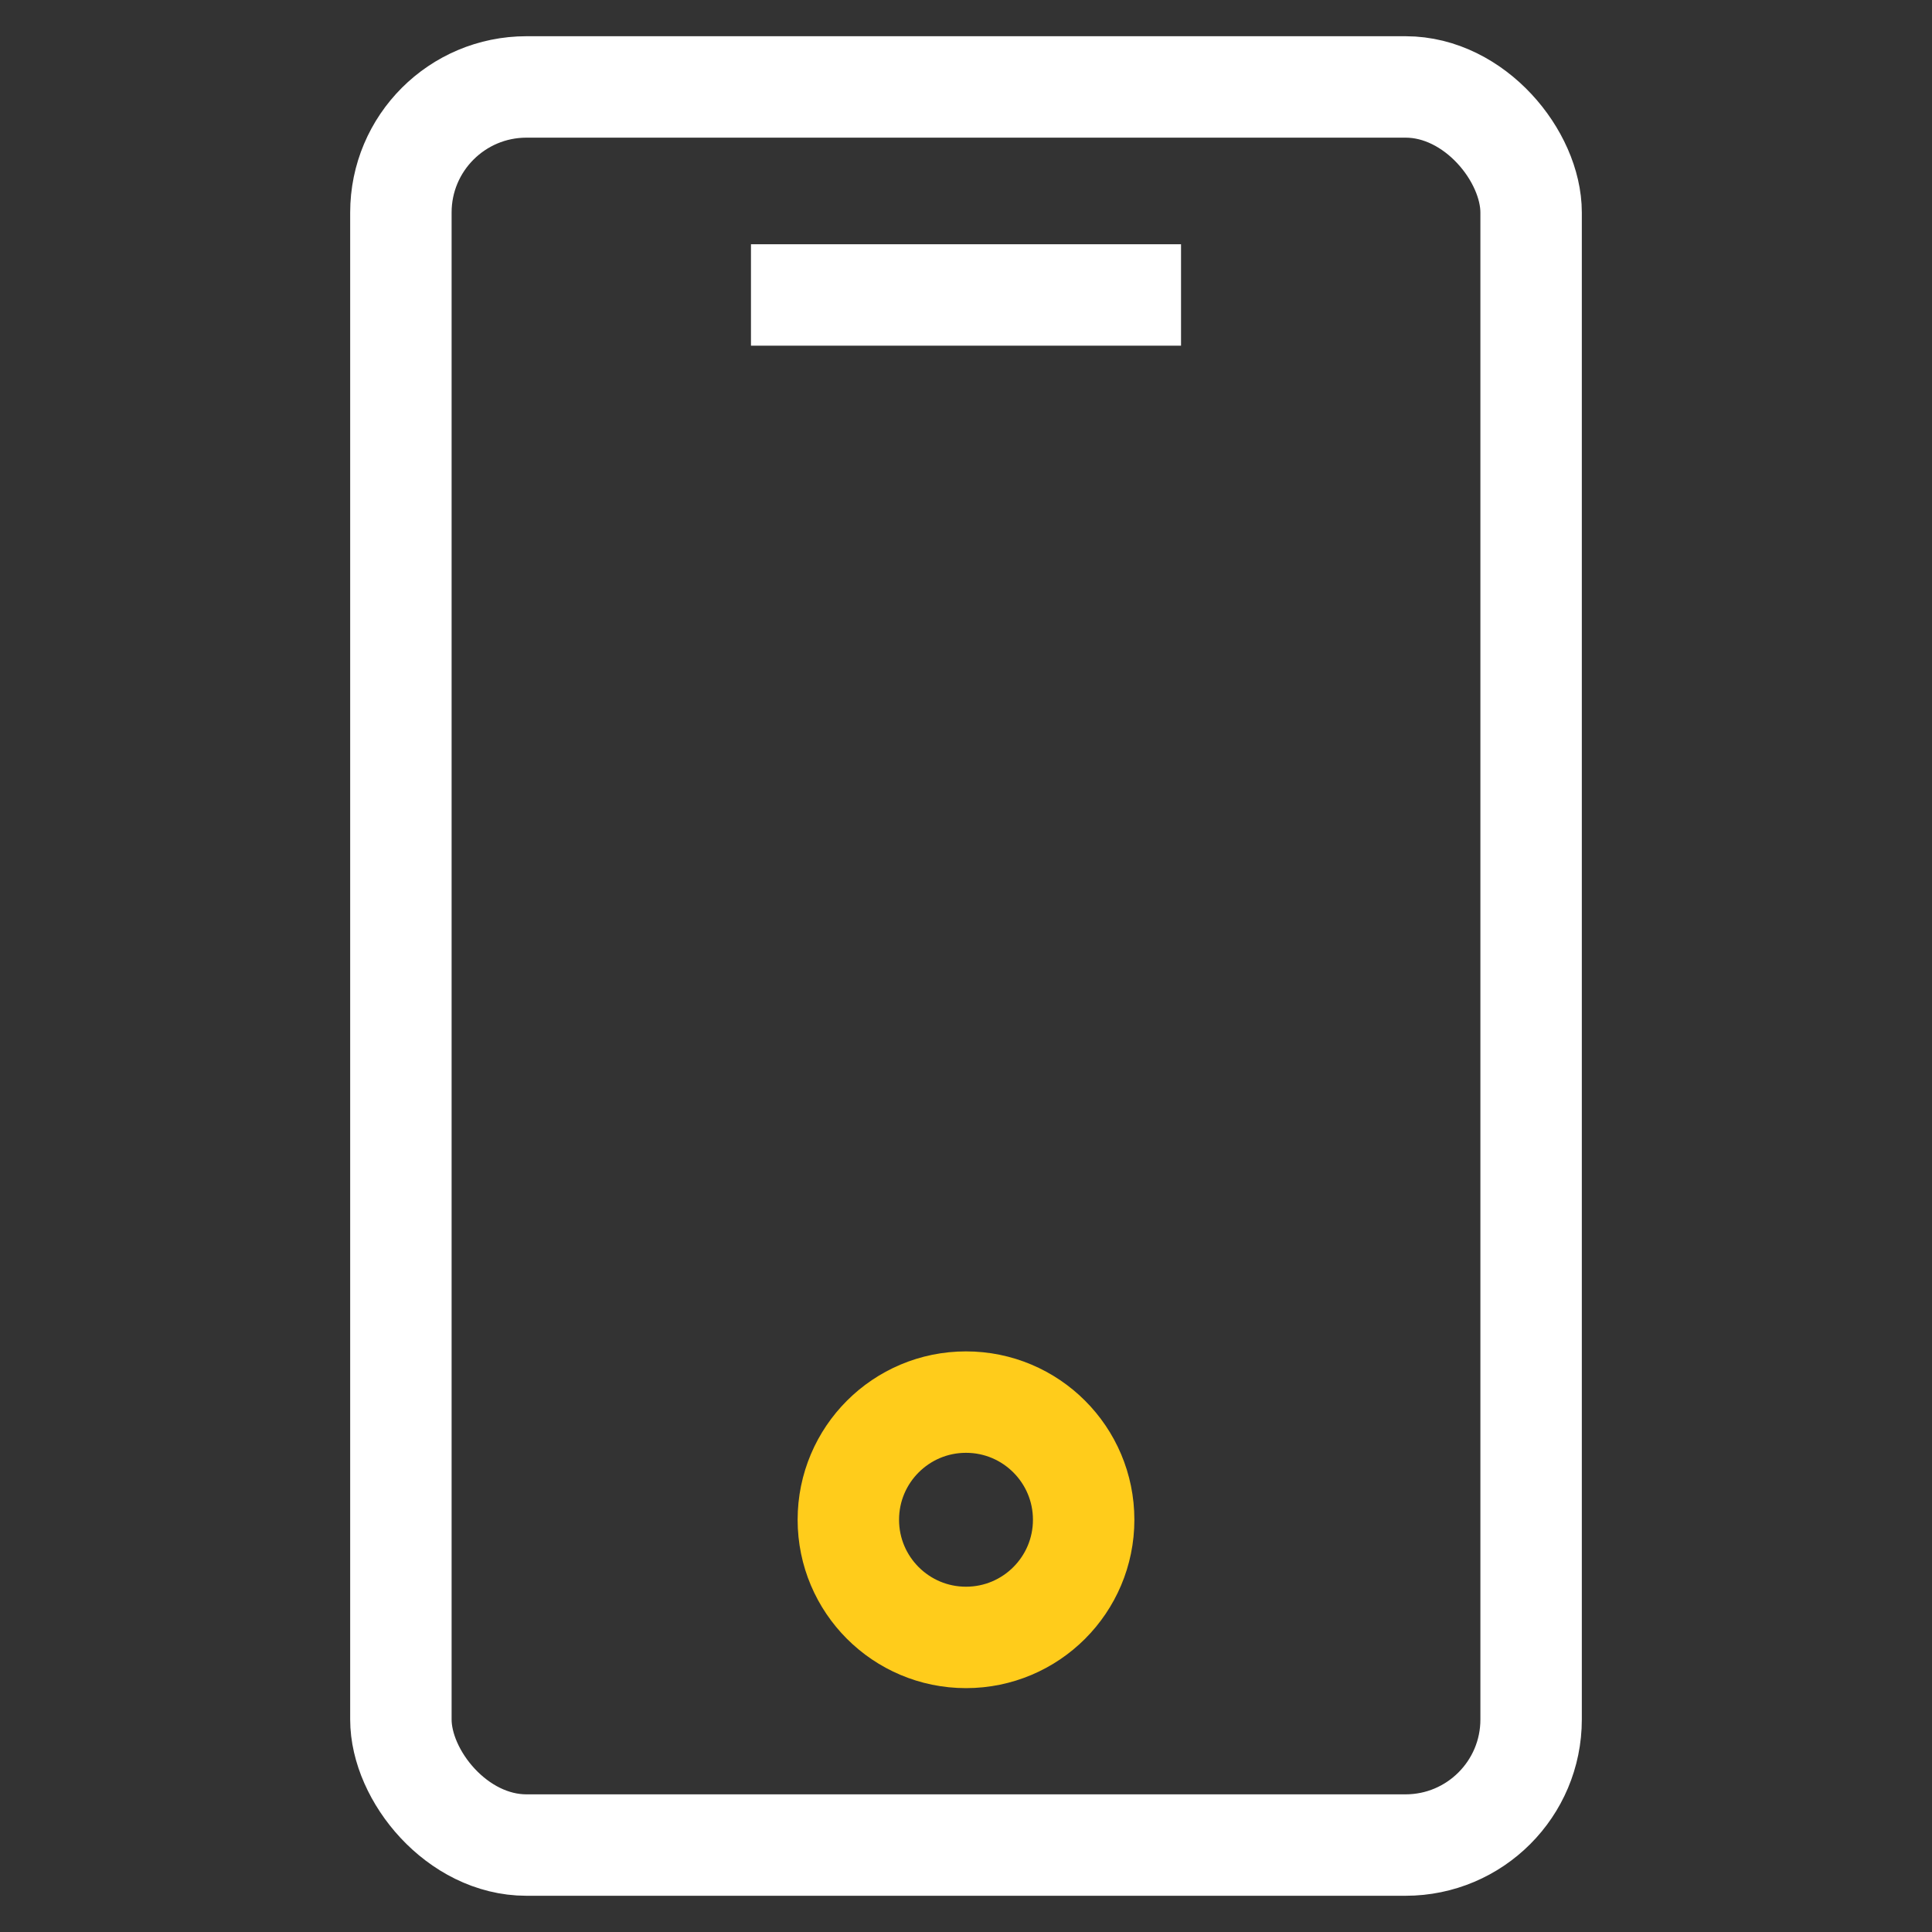 <svg id="b455d989-fddc-4ce4-b989-105dd4b392c0" data-name="Layer 1" xmlns="http://www.w3.org/2000/svg" viewBox="0 0 400 400"><rect x="0" y="0" width="400" height="400" fill="#333333" stroke="none"/><rect x="83" y="18" width="234" height="364" rx="26" style="fill:none;stroke:#fff;stroke-miterlimit:10;stroke-width:21px"/><circle cx="200" cy="314.65" r="24.36" style="fill:none;stroke:#ffcc1b;stroke-miterlimit:10;stroke-width:21px"/><line x1="155.48" y1="61.07" x2="244.52" y2="61.07" style="fill:none;stroke:#fff;stroke-miterlimit:10;stroke-width:21px"/></svg>